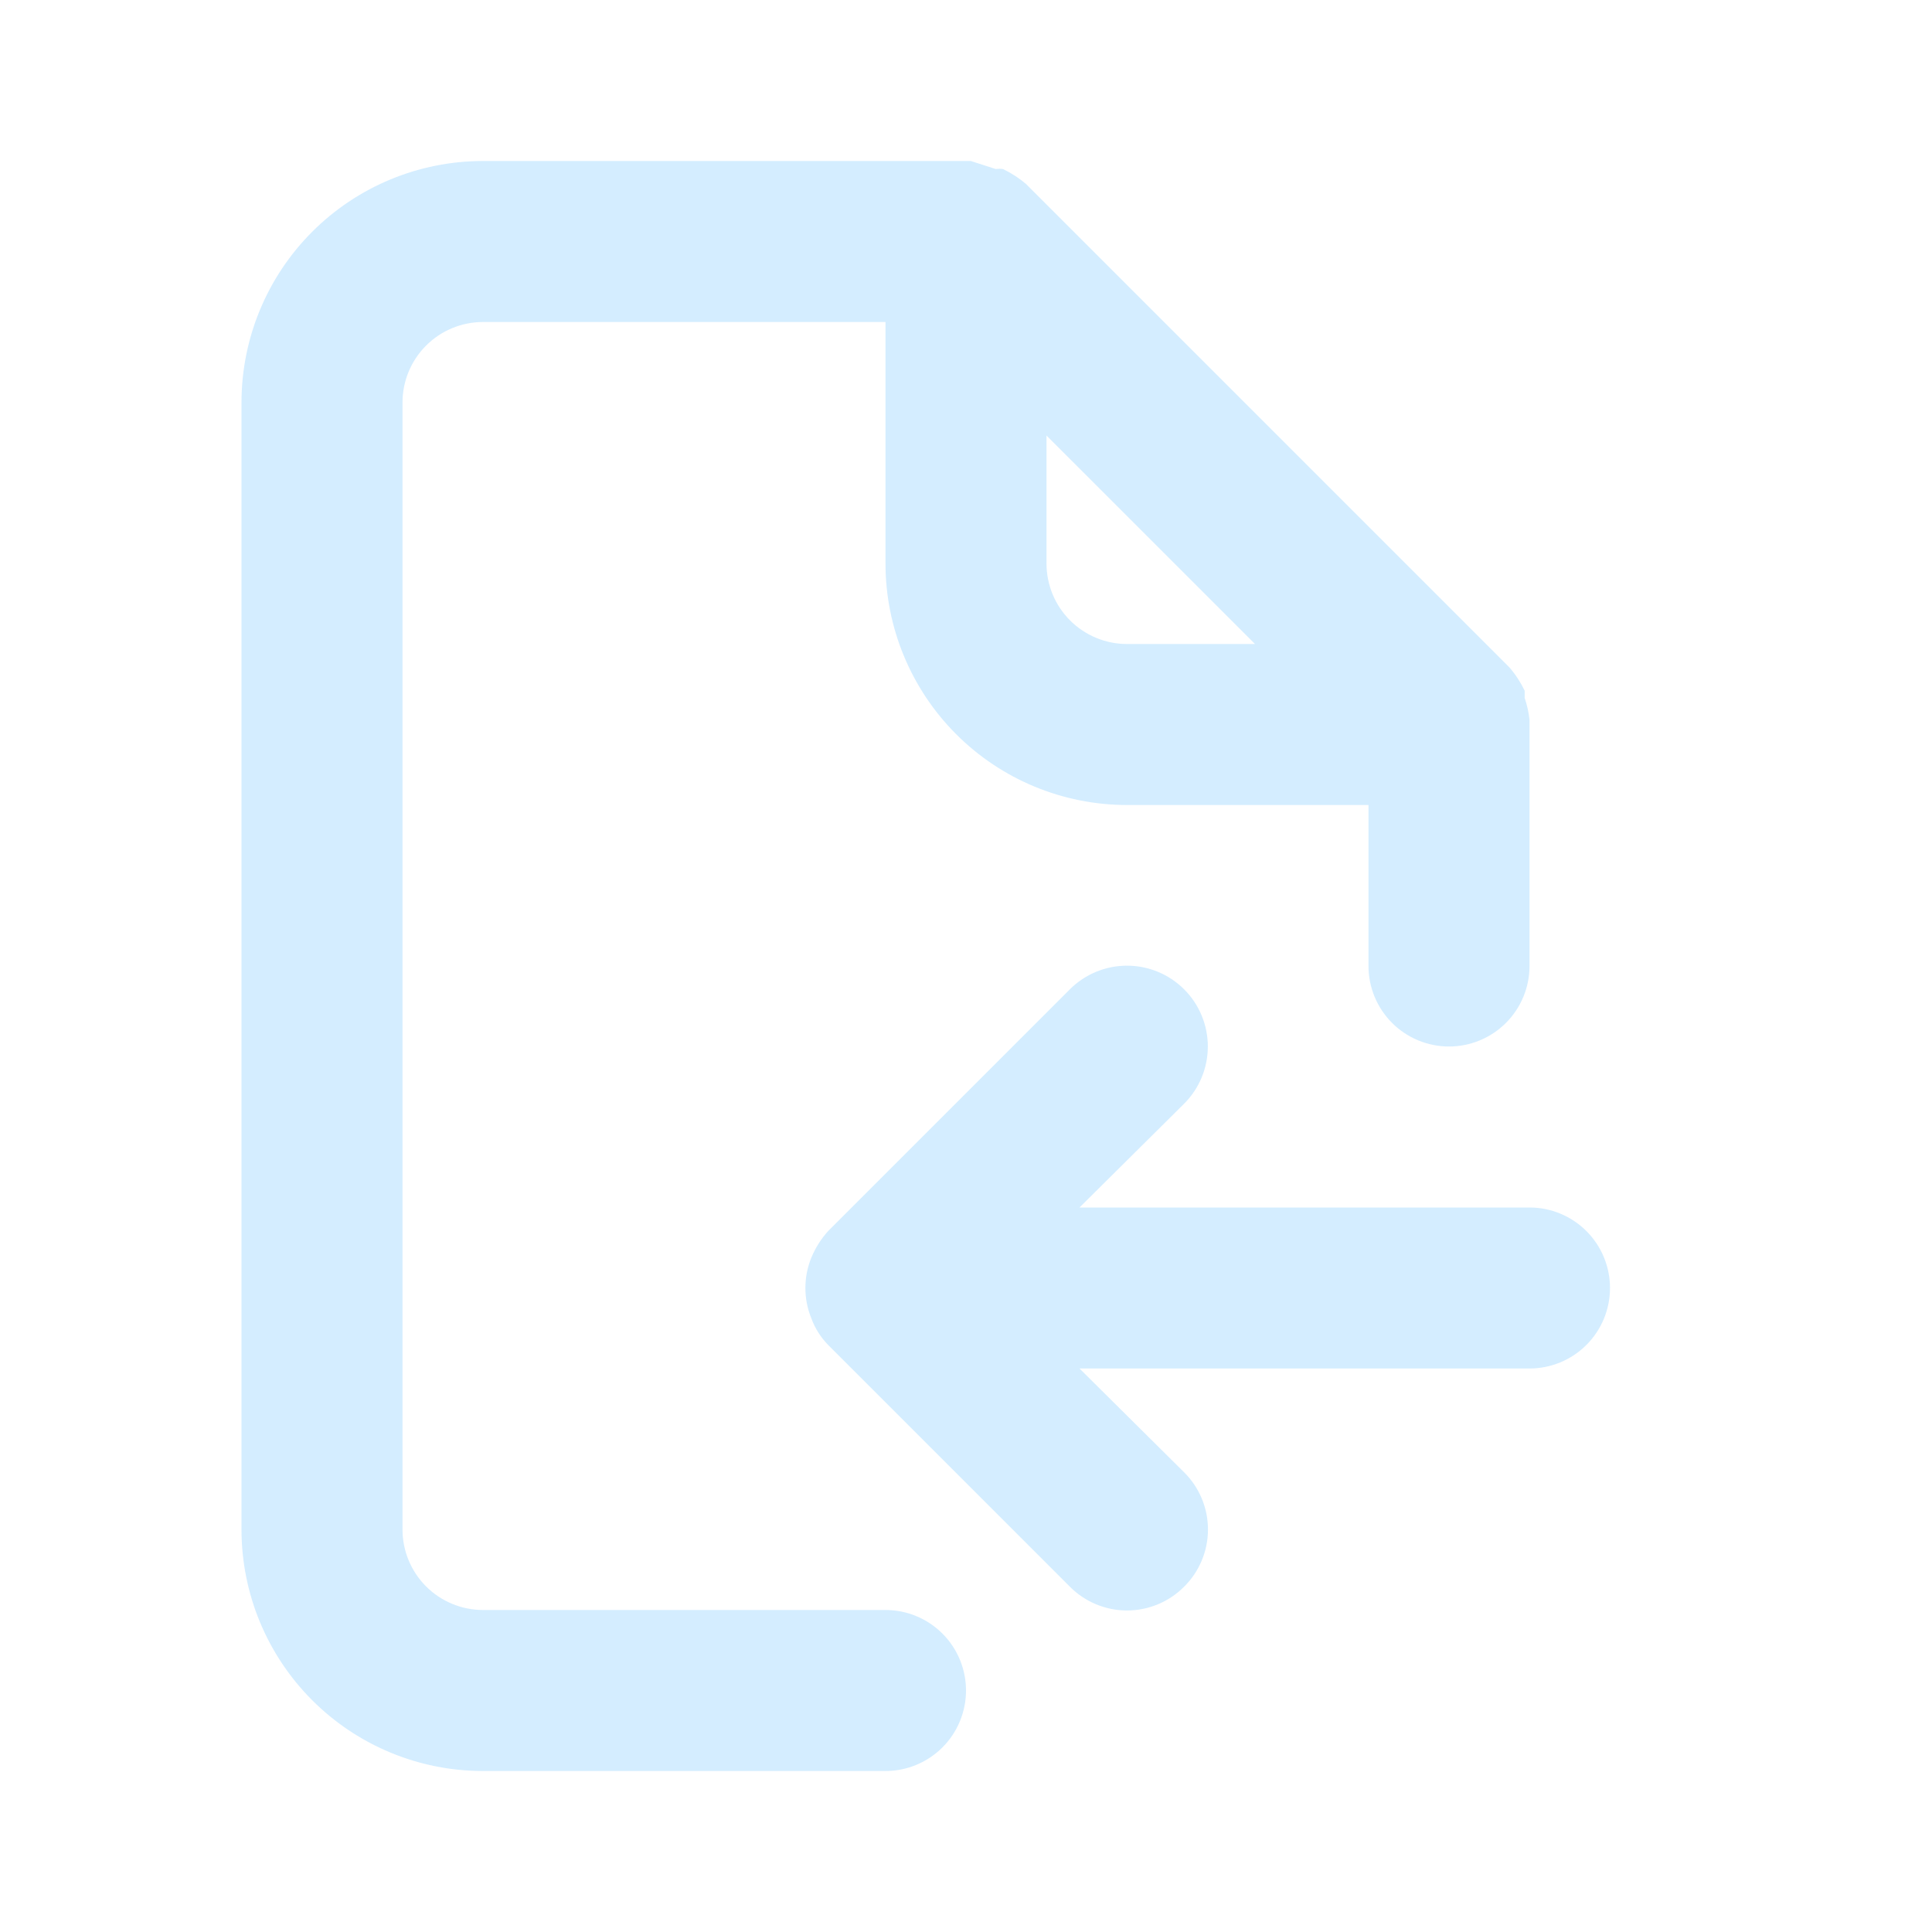 <svg width="166" height="166" viewBox="0 0 166 166" fill="none" xmlns="http://www.w3.org/2000/svg">
<g opacity="0.75">
<path d="M76.083 138.333H41.5C39.666 138.333 37.906 137.605 36.609 136.308C35.312 135.011 34.583 133.251 34.583 131.417V34.584C34.583 32.749 35.312 30.99 36.609 29.693C37.906 28.395 39.666 27.667 41.5 27.667H76.083V48.417C76.083 53.92 78.269 59.198 82.161 63.089C86.052 66.981 91.33 69.167 96.833 69.167H117.583V83C117.583 84.835 118.312 86.594 119.609 87.891C120.906 89.188 122.666 89.917 124.5 89.917C126.334 89.917 128.094 89.188 129.391 87.891C130.688 86.594 131.417 84.835 131.417 83V62.25C131.417 62.25 131.417 62.25 131.417 61.835C131.345 61.2 131.206 60.574 131.002 59.968V59.345C130.654 58.622 130.212 57.947 129.688 57.339L88.188 15.839C87.58 15.315 86.905 14.873 86.182 14.525C85.975 14.496 85.766 14.496 85.559 14.525L83.415 13.834H41.5C35.997 13.834 30.719 16.02 26.828 19.911C22.936 23.802 20.75 29.08 20.75 34.584V131.417C20.75 136.92 22.936 142.198 26.828 146.089C30.719 149.981 35.997 152.167 41.5 152.167H76.083C77.918 152.167 79.677 151.438 80.974 150.141C82.271 148.844 83 147.085 83 145.25C83 143.416 82.271 141.656 80.974 140.359C79.677 139.062 77.918 138.333 76.083 138.333ZM89.917 37.419L107.831 55.334H96.833C94.999 55.334 93.24 54.605 91.942 53.308C90.645 52.011 89.917 50.251 89.917 48.417V37.419ZM131.417 103.75H92.752L101.744 94.828C103.047 93.525 103.778 91.759 103.778 89.917C103.778 88.075 103.047 86.308 101.744 85.006C100.442 83.704 98.675 82.972 96.833 82.972C94.991 82.972 93.225 83.704 91.922 85.006L71.172 105.756C70.561 106.428 70.07 107.2 69.72 108.038C69.028 109.722 69.028 111.611 69.72 113.295C70.037 114.15 70.532 114.928 71.172 115.578L91.922 136.328C92.566 136.976 93.331 137.491 94.173 137.842C95.016 138.193 95.92 138.374 96.833 138.374C97.746 138.374 98.65 138.193 99.493 137.842C100.336 137.491 101.101 136.976 101.744 136.328C102.392 135.685 102.907 134.92 103.258 134.077C103.609 133.234 103.79 132.33 103.79 131.417C103.79 130.504 103.609 129.6 103.258 128.757C102.907 127.914 102.392 127.149 101.744 126.506L92.752 117.583H131.417C133.251 117.583 135.01 116.855 136.307 115.558C137.605 114.261 138.333 112.501 138.333 110.667C138.333 108.832 137.605 107.073 136.307 105.776C135.01 104.479 133.251 103.75 131.417 103.75Z" fill="#C5E7FF"/>
</g>
</svg>

